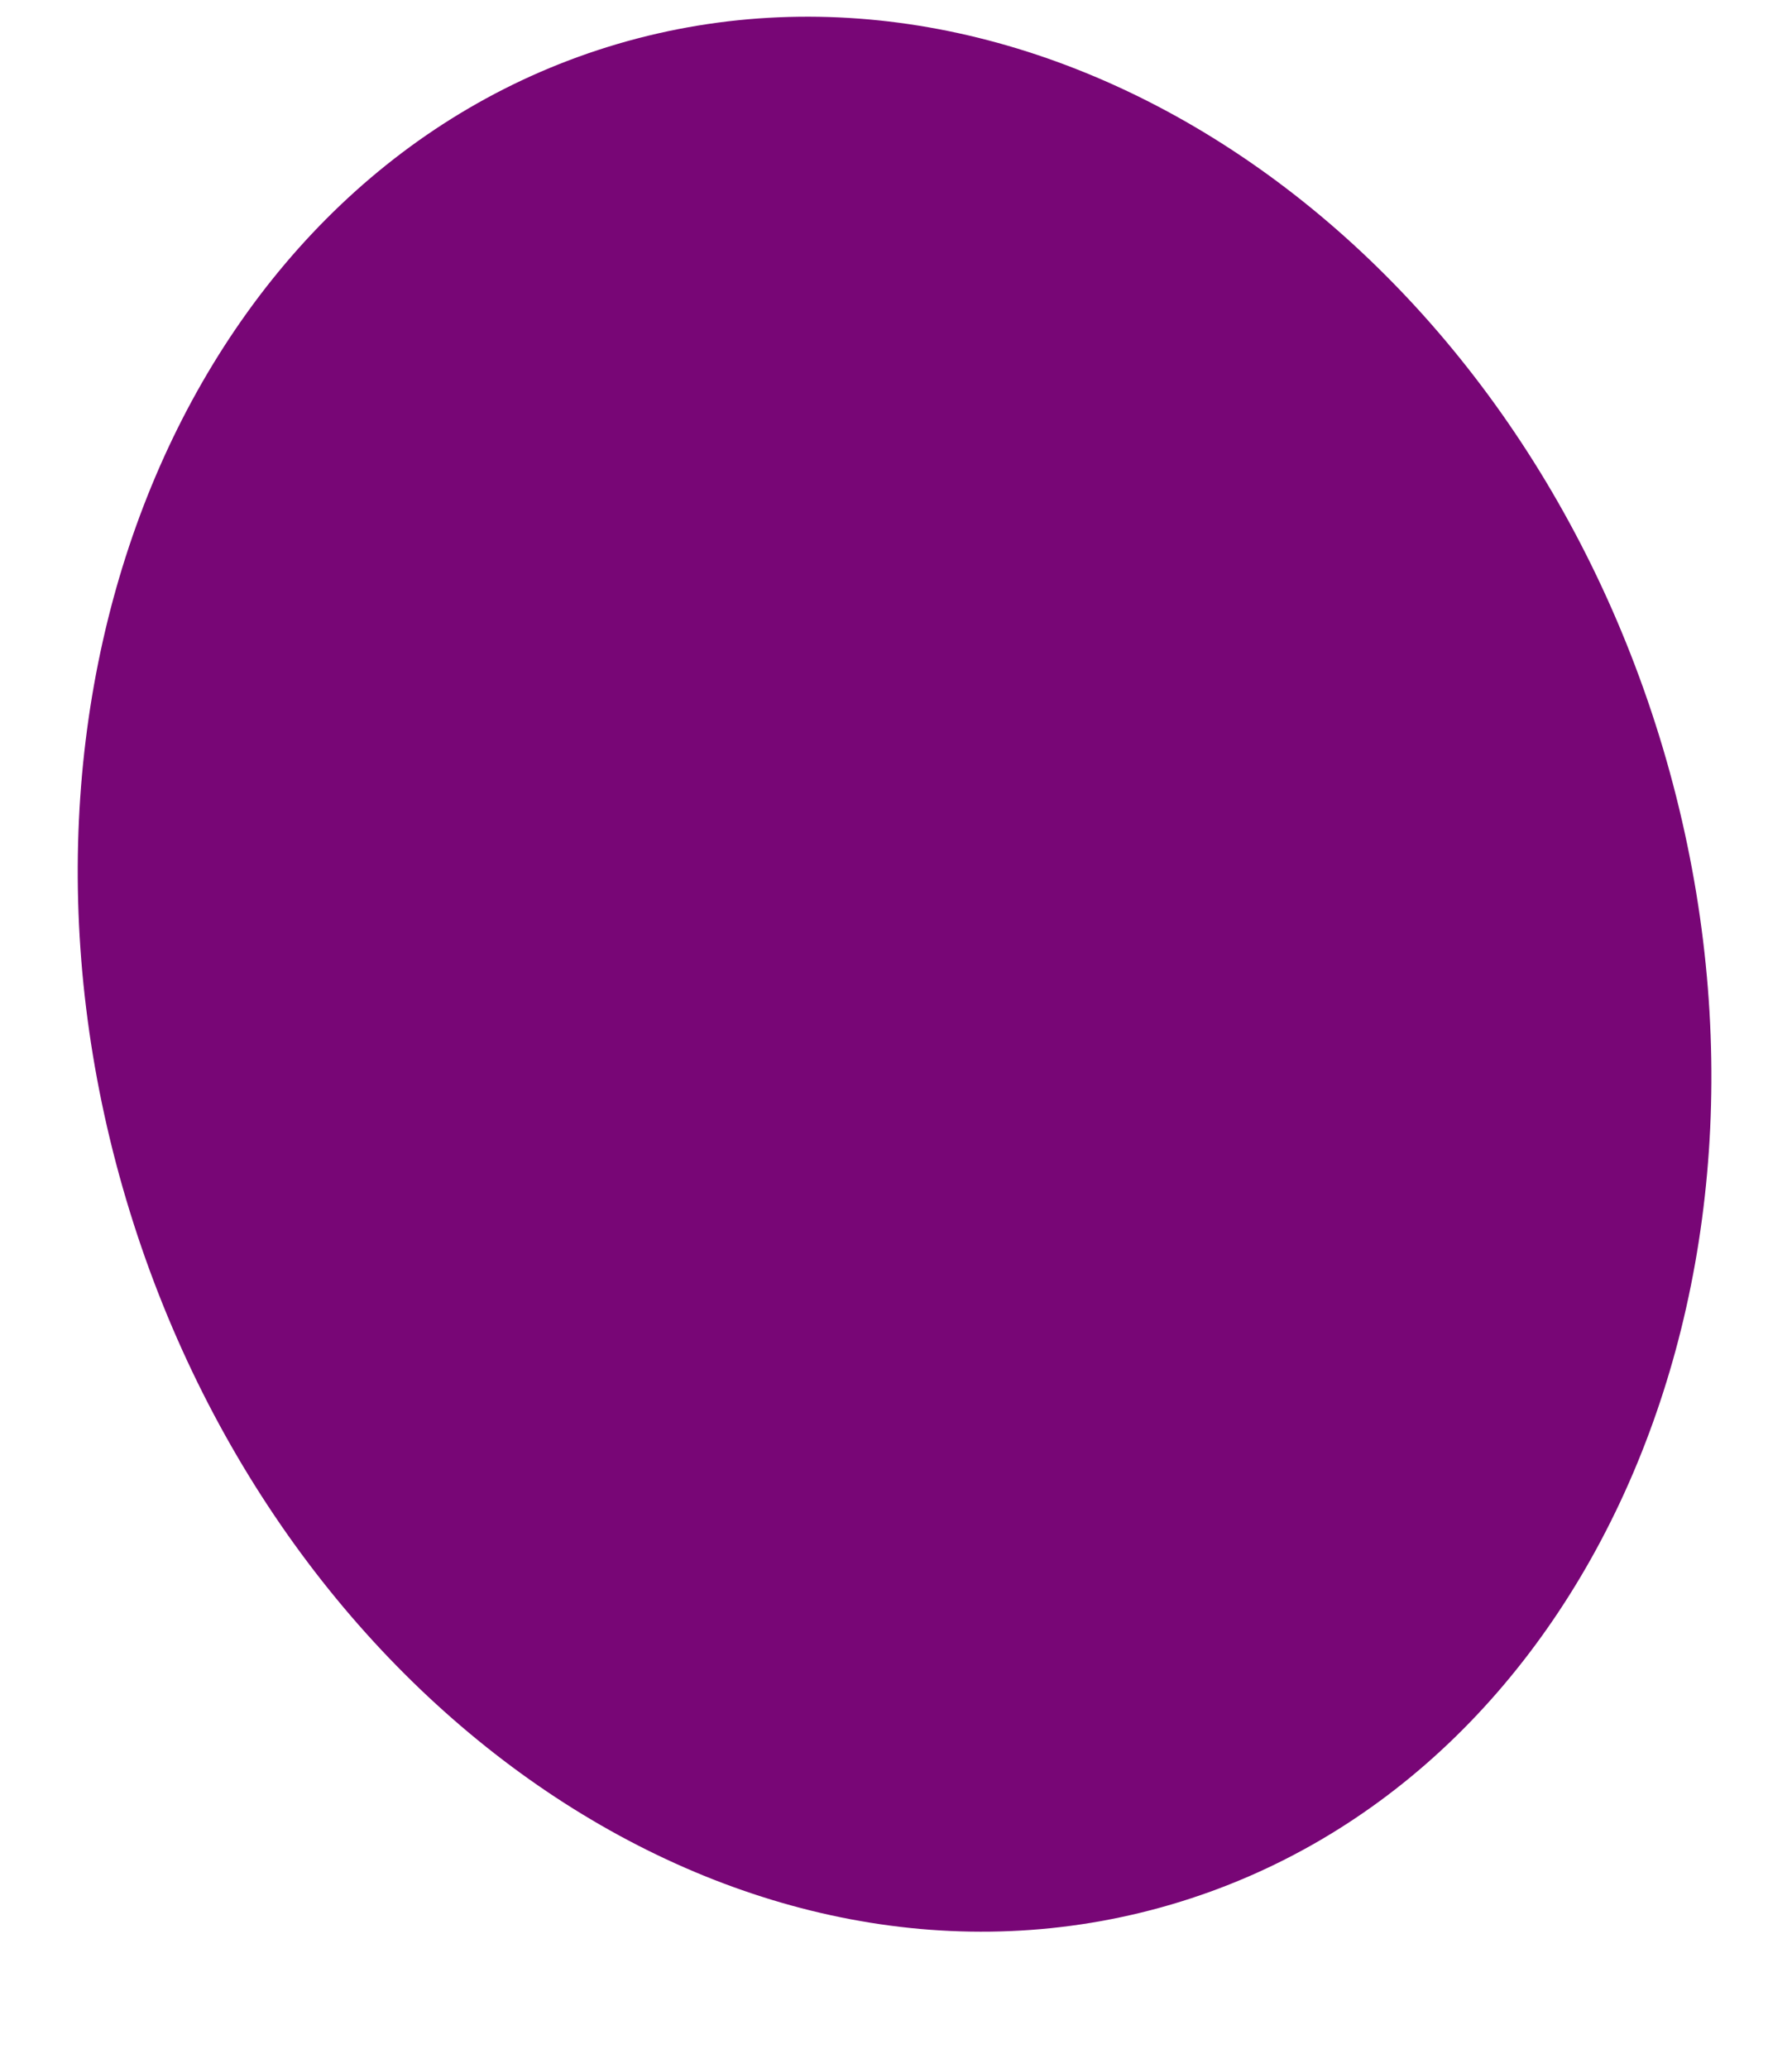 <?xml version="1.0" encoding="UTF-8" standalone="no"?><svg width='13' height='15' viewBox='0 0 13 15' fill='none' xmlns='http://www.w3.org/2000/svg'>
<path fill-rule='evenodd' clip-rule='evenodd' d='M4.483 0.318C7.562 -0.585 10.955 1.703 12.064 5.429C13.171 9.157 11.575 12.911 8.496 13.816C5.418 14.72 2.025 12.431 0.916 8.704C-0.193 4.978 1.405 1.223 4.483 0.318V0.318Z' fill='#780676'/>
</svg>
